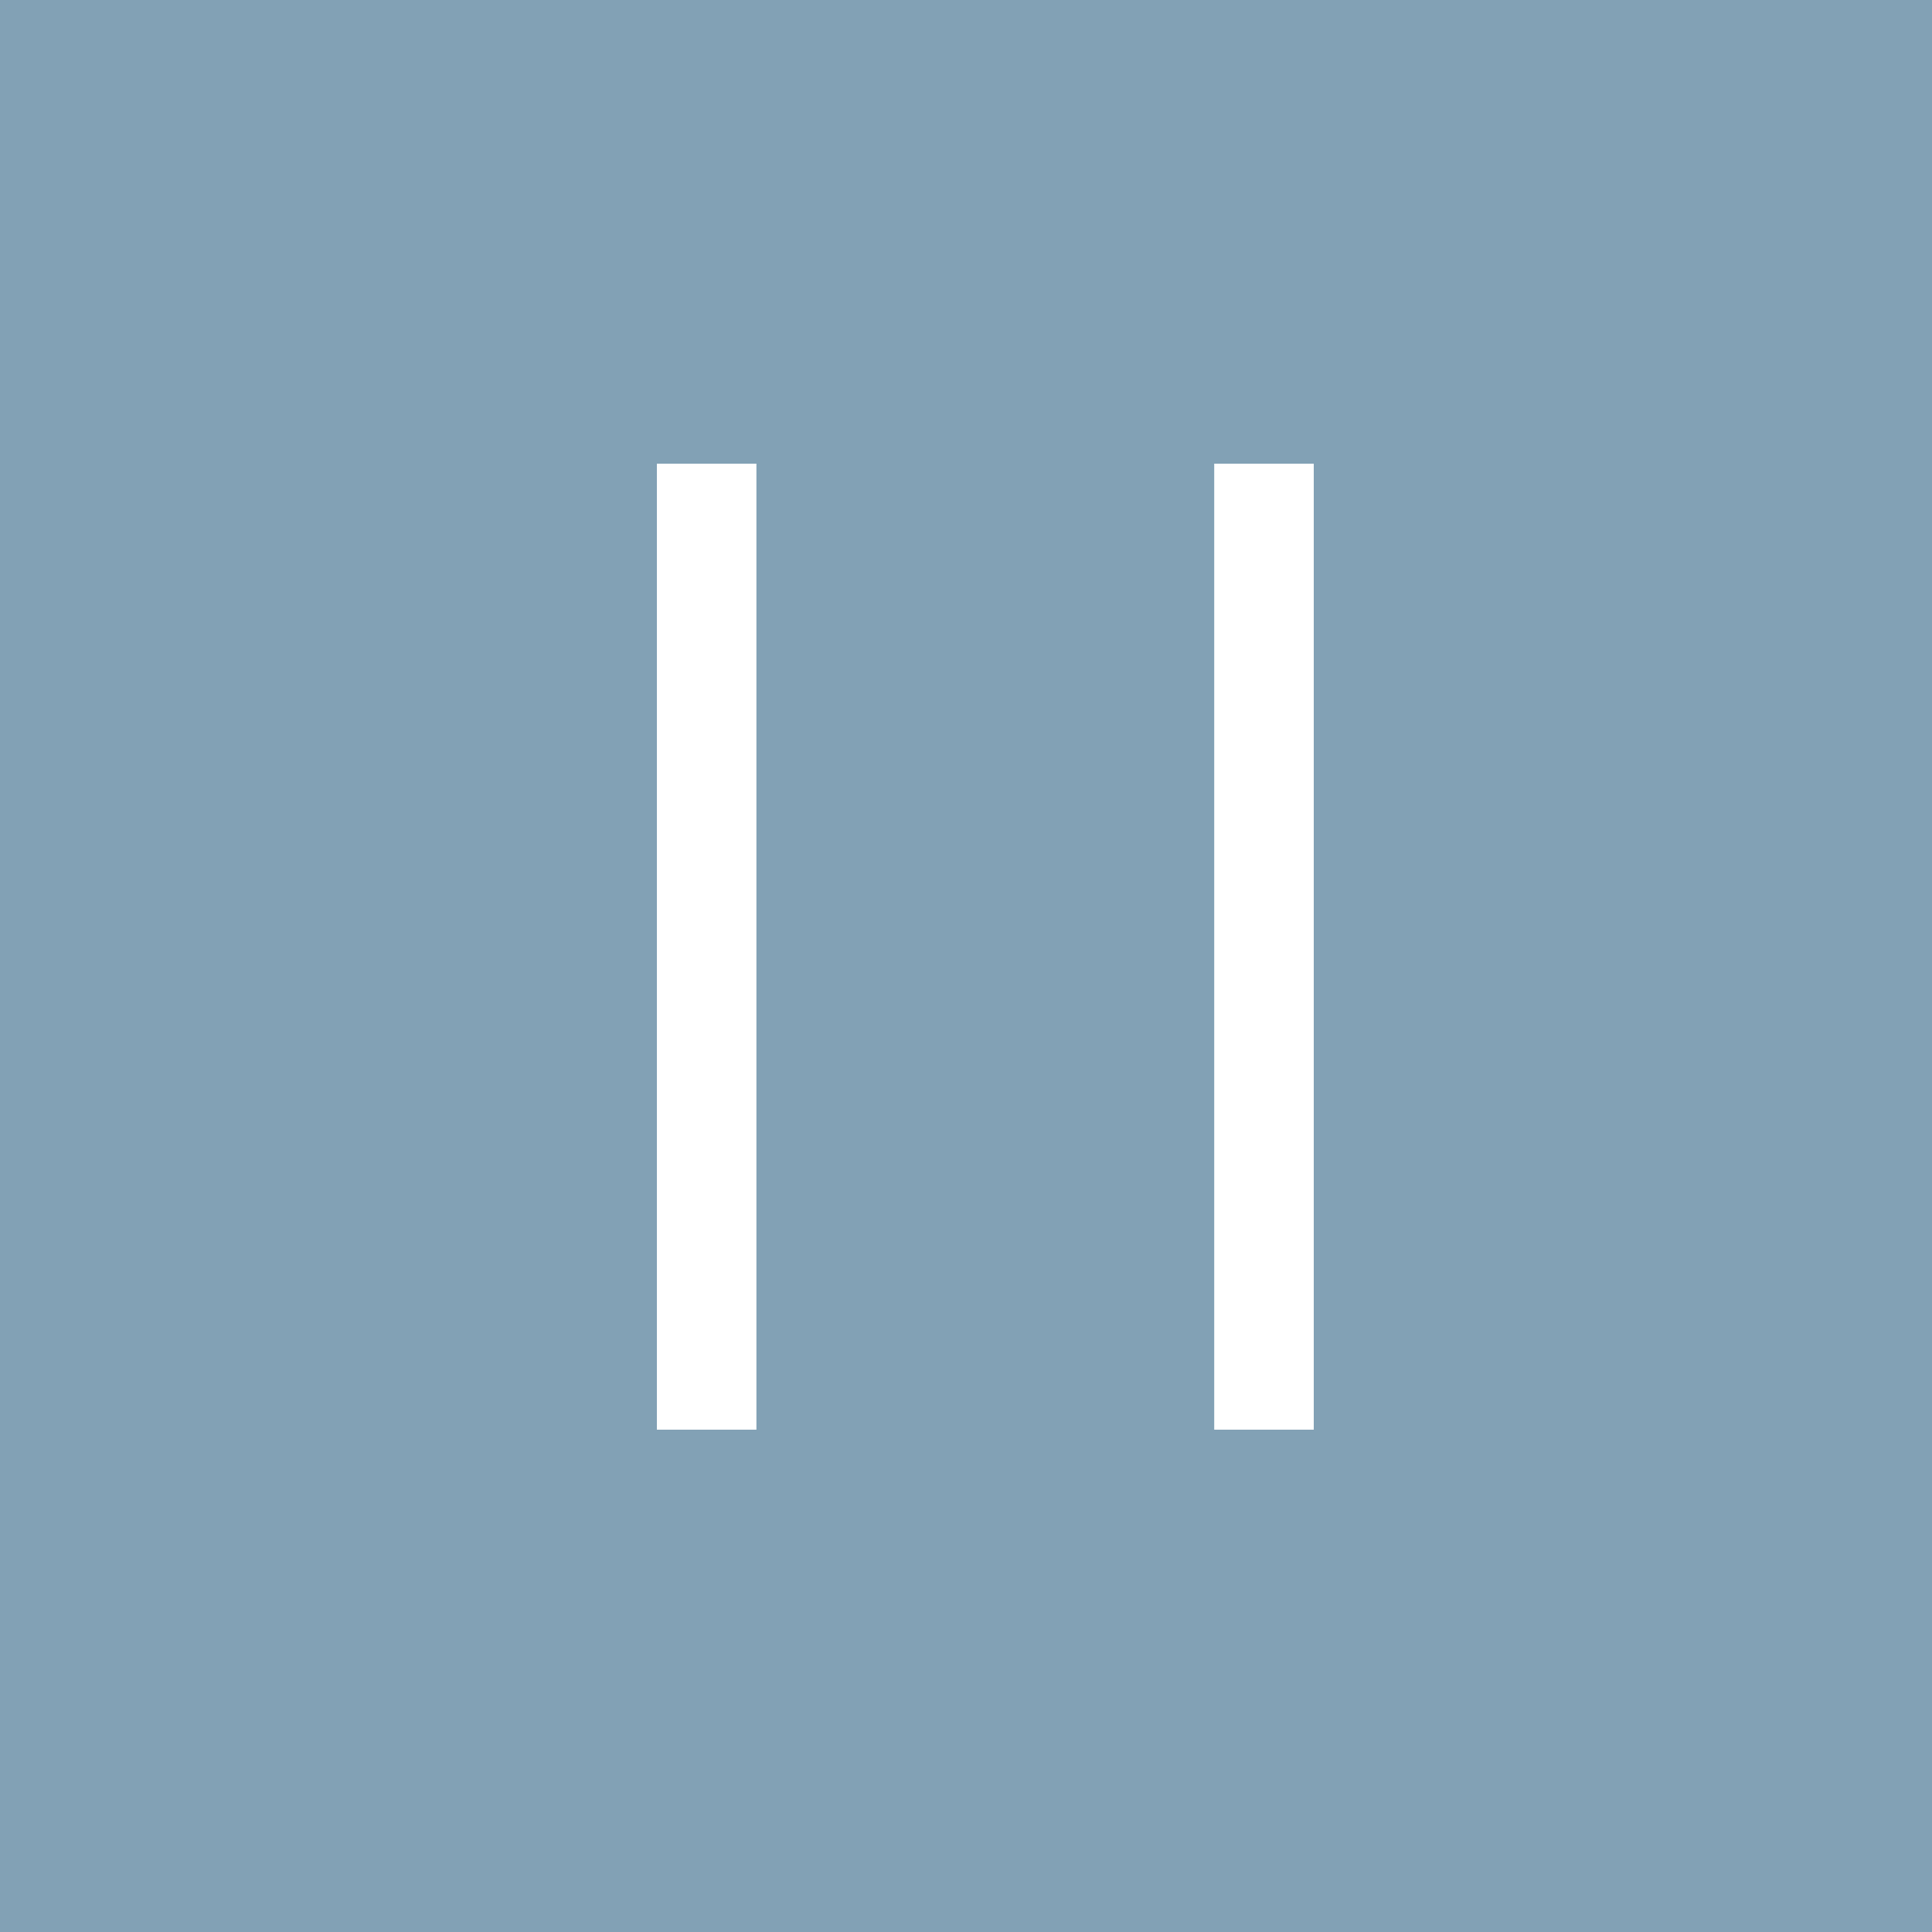 <svg width="50" height="50" viewBox="0 0 50 50" fill="none" xmlns="http://www.w3.org/2000/svg">
<rect width="50" height="50" fill="#82A1B5"/>
<path d="M19.576 12V37H17V12H19.576Z" fill="white"/>
<path d="M34 12V37H31.424V12H34Z" fill="white"/>
</svg>
